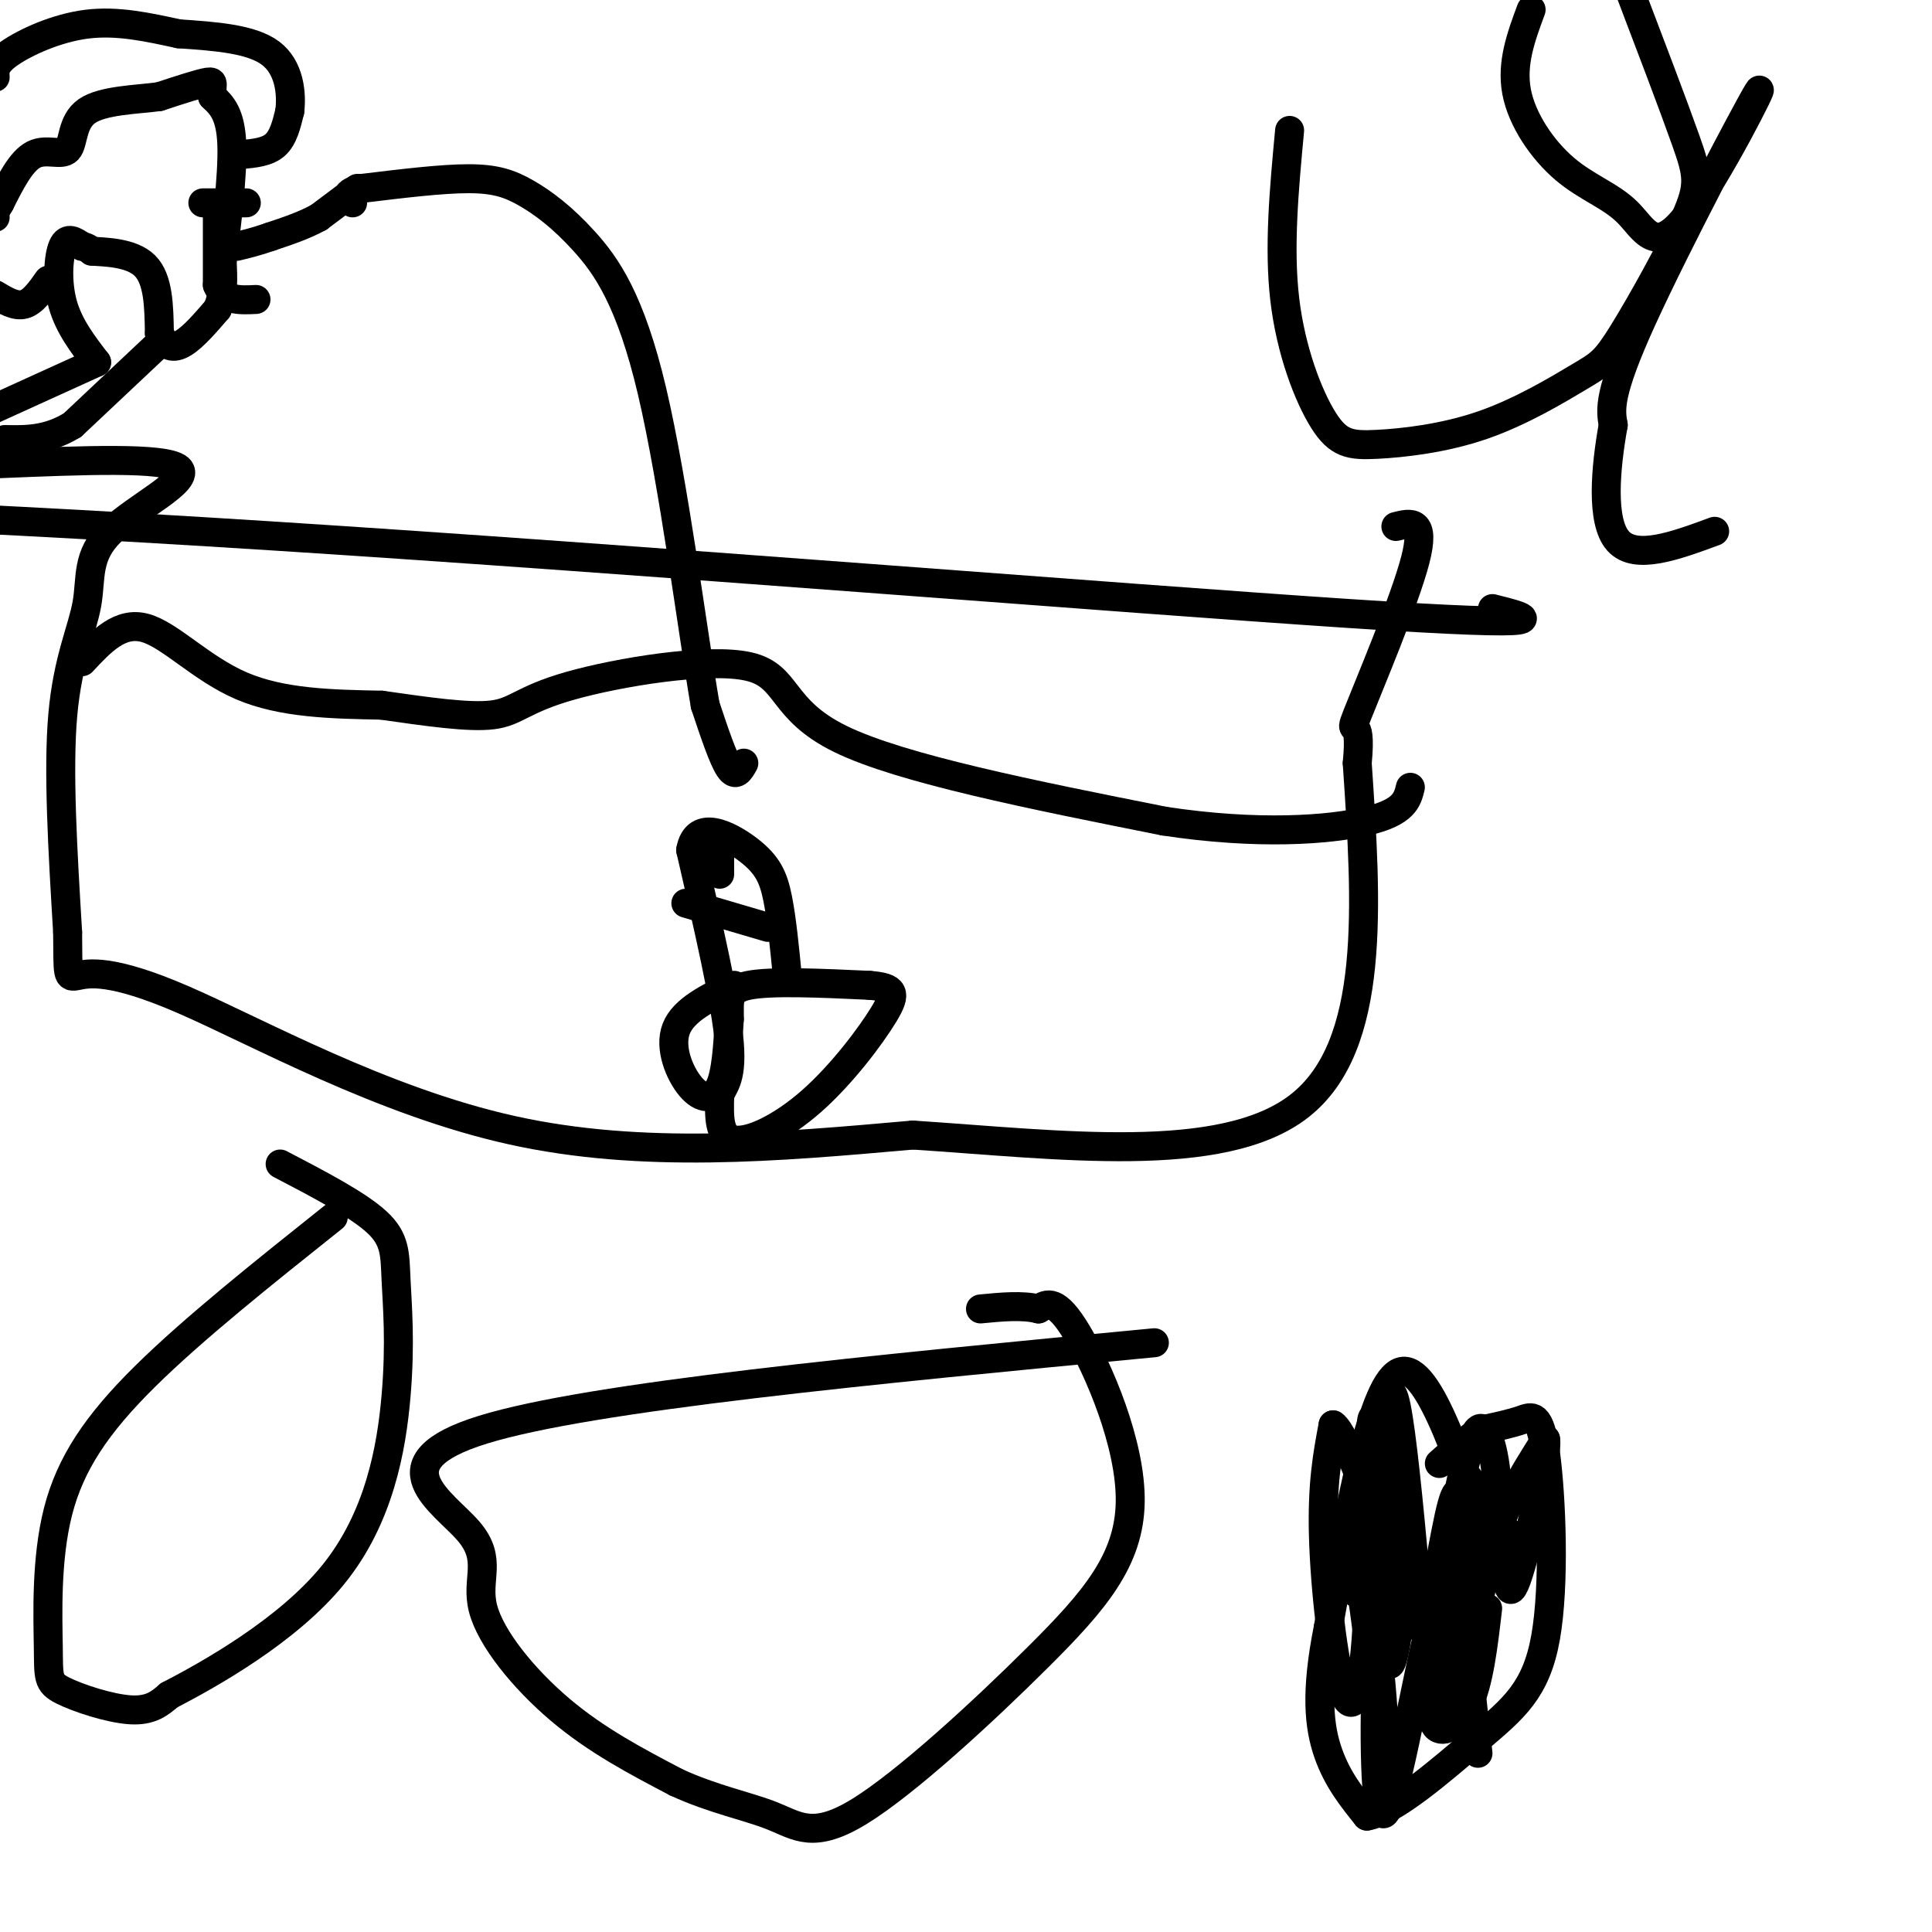 <svg viewBox='0 0 400 400' version='1.1' xmlns='http://www.w3.org/2000/svg' xmlns:xlink='http://www.w3.org/1999/xlink'><g fill='none' stroke='#000000' stroke-width='6' stroke-linecap='round' stroke-linejoin='round'><path d='M310,326c-7.083,-21.917 -14.167,-43.833 -20,-42c-5.833,1.833 -10.417,27.417 -15,53'/><path d='M275,337c-2.689,13.444 -1.911,20.556 0,26c1.911,5.444 4.956,9.222 8,13'/><path d='M283,376c5.612,-0.924 15.642,-9.734 23,-16c7.358,-6.266 12.044,-9.989 14,-21c1.956,-11.011 1.180,-29.311 0,-38c-1.180,-8.689 -2.766,-7.768 -5,-7c-2.234,0.768 -5.117,1.384 -8,2'/><path d='M307,296c-2.833,1.500 -5.917,4.250 -9,7'/><path d='M239,278c-58.407,5.571 -116.813,11.142 -139,18c-22.187,6.858 -8.153,15.003 -3,21c5.153,5.997 1.426,9.845 3,16c1.574,6.155 8.450,14.616 16,21c7.550,6.384 15.775,10.692 24,15'/><path d='M140,369c7.659,3.547 14.805,4.913 20,7c5.195,2.087 8.439,4.893 18,-1c9.561,-5.893 25.439,-20.487 37,-32c11.561,-11.513 18.805,-19.946 19,-32c0.195,-12.054 -6.659,-27.730 -11,-35c-4.341,-7.270 -6.171,-6.135 -8,-5'/><path d='M215,271c-3.333,-0.833 -7.667,-0.417 -12,0'/><path d='M69,252c-14.503,11.563 -29.007,23.126 -39,33c-9.993,9.874 -15.476,18.060 -18,28c-2.524,9.940 -2.089,21.633 -2,28c0.089,6.367 -0.168,7.406 3,9c3.168,1.594 9.762,3.741 14,4c4.238,0.259 6.119,-1.371 8,-3'/><path d='M35,351c8.150,-4.230 24.524,-13.305 34,-25c9.476,-11.695 12.056,-26.011 13,-37c0.944,-10.989 0.254,-18.651 0,-24c-0.254,-5.349 -0.073,-8.385 -4,-12c-3.927,-3.615 -11.964,-7.807 -20,-12'/><path d='M288,327c-1.694,-18.204 -3.388,-36.408 -4,-33c-0.612,3.408 -0.144,28.429 -1,43c-0.856,14.571 -3.038,18.692 -5,13c-1.962,-5.692 -3.703,-21.198 -4,-32c-0.297,-10.802 0.852,-16.901 2,-23'/><path d='M276,295c2.573,1.654 8.004,17.288 11,25c2.996,7.712 3.557,7.500 3,13c-0.557,5.500 -2.232,16.711 -3,9c-0.768,-7.711 -0.630,-34.345 0,-46c0.630,-11.655 1.751,-8.330 3,1c1.249,9.330 2.624,24.665 4,40'/><path d='M294,337c1.805,1.324 4.318,-15.366 6,-23c1.682,-7.634 2.533,-6.211 3,3c0.467,9.211 0.549,26.211 1,28c0.451,1.789 1.272,-11.632 4,-22c2.728,-10.368 7.364,-17.684 12,-25'/><path d='M320,298c0.622,3.000 -3.822,23.000 -6,29c-2.178,6.000 -2.089,-2.000 -2,-10'/><path d='M308,333c-0.889,7.667 -1.778,15.333 -4,20c-2.222,4.667 -5.778,6.333 -7,4c-1.222,-2.333 -0.111,-8.667 1,-15'/><path d='M298,342c0.561,2.432 1.462,16.011 2,11c0.538,-5.011 0.711,-28.611 -2,-23c-2.711,5.611 -8.307,40.434 -11,45c-2.693,4.566 -2.484,-21.124 -2,-28c0.484,-6.876 1.242,5.062 2,17'/><path d='M287,364c0.654,6.652 1.289,14.783 0,5c-1.289,-9.783 -4.503,-37.481 -6,-45c-1.497,-7.519 -1.278,5.139 0,6c1.278,0.861 3.613,-10.076 7,-10c3.387,0.076 7.825,11.165 10,13c2.175,1.835 2.088,-5.582 2,-13'/><path d='M300,320c1.368,-8.131 3.789,-21.958 6,-24c2.211,-2.042 4.211,7.700 4,15c-0.211,7.300 -2.634,12.158 -4,9c-1.366,-3.158 -1.676,-14.331 -2,-14c-0.324,0.331 -0.662,12.165 -1,24'/><path d='M303,330c0.333,9.500 1.667,21.250 3,33'/><path d='M309,126c8.044,2.022 16.089,4.044 -30,1c-46.089,-3.044 -146.311,-11.156 -222,-16c-75.689,-4.844 -126.844,-6.422 -178,-8'/><path d='M0,96c17.113,-0.707 34.226,-1.413 37,1c2.774,2.413 -8.793,7.946 -14,13c-5.207,5.054 -4.056,9.630 -5,15c-0.944,5.370 -3.984,11.534 -5,23c-1.016,11.466 -0.008,28.233 1,45'/><path d='M14,193c0.094,9.124 -0.171,9.435 2,9c2.171,-0.435 6.777,-1.617 22,5c15.223,6.617 41.064,21.033 68,27c26.936,5.967 54.968,3.483 83,1'/><path d='M189,235c30.156,1.978 64.044,6.422 80,-6c15.956,-12.422 13.978,-41.711 12,-71'/><path d='M281,158c1.095,-11.429 -2.167,-4.500 0,-10c2.167,-5.500 9.762,-23.429 12,-32c2.238,-8.571 -0.881,-7.786 -4,-7'/><path d='M17,137c3.911,-4.200 7.822,-8.400 13,-7c5.178,1.400 11.622,8.400 20,12c8.378,3.600 18.689,3.800 29,4'/><path d='M79,146c9.302,1.321 18.056,2.625 23,2c4.944,-0.625 6.078,-3.178 16,-6c9.922,-2.822 28.633,-5.914 37,-4c8.367,1.914 6.391,8.832 19,15c12.609,6.168 39.805,11.584 67,17'/><path d='M241,170c19.356,2.956 34.244,1.844 42,0c7.756,-1.844 8.378,-4.422 9,-7'/><path d='M152,204c-5.244,2.530 -10.488,5.060 -12,9c-1.512,3.940 0.708,9.292 3,12c2.292,2.708 4.655,2.774 6,0c1.345,-2.774 1.673,-8.387 2,-14'/><path d='M151,211c0.089,-3.733 -0.689,-6.067 4,-7c4.689,-0.933 14.844,-0.467 25,0'/><path d='M180,204c5.211,0.424 5.737,1.485 3,6c-2.737,4.515 -8.737,12.485 -15,18c-6.263,5.515 -12.789,8.576 -16,8c-3.211,-0.576 -3.105,-4.788 -3,-9'/><path d='M149,227c0.333,-2.067 2.667,-2.733 2,-11c-0.667,-8.267 -4.333,-24.133 -8,-40'/><path d='M143,176c1.143,-6.595 8.000,-3.083 12,0c4.000,3.083 5.143,5.738 6,10c0.857,4.262 1.429,10.131 2,16'/><path d='M142,187c0.000,0.000 17.000,5.000 17,5'/><path d='M149,173c0.000,0.000 0.000,8.000 0,8'/><path d='M154,158c-0.833,1.500 -1.667,3.000 -3,1c-1.333,-2.000 -3.167,-7.500 -5,-13'/><path d='M146,146c-2.578,-15.000 -6.522,-46.000 -11,-65c-4.478,-19.000 -9.489,-26.000 -14,-31c-4.511,-5.000 -8.522,-8.000 -12,-10c-3.478,-2.000 -6.422,-3.000 -12,-3c-5.578,0.000 -13.789,1.000 -22,2'/><path d='M75,39c-4.000,0.833 -3.000,1.917 -2,3'/><path d='M267,27c-1.133,12.126 -2.267,24.252 -1,35c1.267,10.748 4.934,20.119 8,25c3.066,4.881 5.530,5.273 11,5c5.470,-0.273 13.947,-1.211 22,-4c8.053,-2.789 15.683,-7.430 20,-10c4.317,-2.570 5.322,-3.070 9,-9c3.678,-5.930 10.029,-17.289 13,-24c2.971,-6.711 2.563,-8.775 0,-16c-2.563,-7.225 -7.282,-19.613 -12,-32'/><path d='M317,2c-2.058,5.557 -4.116,11.114 -3,17c1.116,5.886 5.405,12.100 10,16c4.595,3.900 9.497,5.484 13,9c3.503,3.516 5.609,8.963 12,1c6.391,-7.963 17.067,-29.336 15,-26c-2.067,3.336 -16.876,31.382 -24,47c-7.124,15.618 -6.562,18.809 -6,22'/><path d='M334,88c-1.600,8.844 -2.600,19.956 1,24c3.600,4.044 11.800,1.022 20,-2'/><path d='M20,75c-2.867,-3.733 -5.733,-7.467 -7,-12c-1.267,-4.533 -0.933,-9.867 0,-12c0.933,-2.133 2.467,-1.067 4,0'/><path d='M17,51c1.000,0.167 1.500,0.583 2,1'/><path d='M19,52c2.622,0.200 8.178,0.200 11,3c2.822,2.800 2.911,8.400 3,14'/><path d='M33,69c1.267,2.933 2.933,3.267 5,2c2.067,-1.267 4.533,-4.133 7,-7'/><path d='M45,64c1.333,-2.833 1.167,-6.417 1,-10'/><path d='M46,54c0.778,-6.444 2.222,-17.556 2,-24c-0.222,-6.444 -2.111,-8.222 -4,-10'/><path d='M44,20c-0.400,-2.356 0.600,-3.244 -1,-3c-1.600,0.244 -5.800,1.622 -10,3'/><path d='M33,20c-4.791,0.643 -11.769,0.750 -15,3c-3.231,2.250 -2.716,6.644 -4,8c-1.284,1.356 -4.367,-0.327 -7,1c-2.633,1.327 -4.817,5.663 -7,10'/><path d='M0,42c-1.333,2.167 -1.167,2.583 -1,3'/><path d='M-1,61c2.083,1.250 4.167,2.500 6,2c1.833,-0.500 3.417,-2.750 5,-5'/><path d='M50,32c2.667,-0.250 5.333,-0.500 7,-2c1.667,-1.500 2.333,-4.250 3,-7'/><path d='M60,23c0.422,-3.578 -0.022,-9.022 -4,-12c-3.978,-2.978 -11.489,-3.489 -19,-4'/><path d='M37,7c-6.321,-1.369 -12.625,-2.792 -19,-2c-6.375,0.792 -12.821,3.798 -16,6c-3.179,2.202 -3.089,3.601 -3,5'/><path d='M45,42c0.000,0.000 0.000,17.000 0,17'/><path d='M45,59c1.333,3.333 4.667,3.167 8,3'/><path d='M42,42c0.000,0.000 9.000,0.000 9,0'/><path d='M74,39c0.000,0.000 -8.000,6.000 -8,6'/><path d='M66,45c-3.000,1.667 -6.500,2.833 -10,4'/><path d='M56,49c-2.833,1.000 -4.917,1.500 -7,2'/><path d='M20,75c0.000,0.000 -22.000,10.000 -22,10'/><path d='M32,72c0.000,0.000 -17.000,16.000 -17,16'/><path d='M15,88c-5.167,3.167 -9.583,3.083 -14,3'/></g>
</svg>